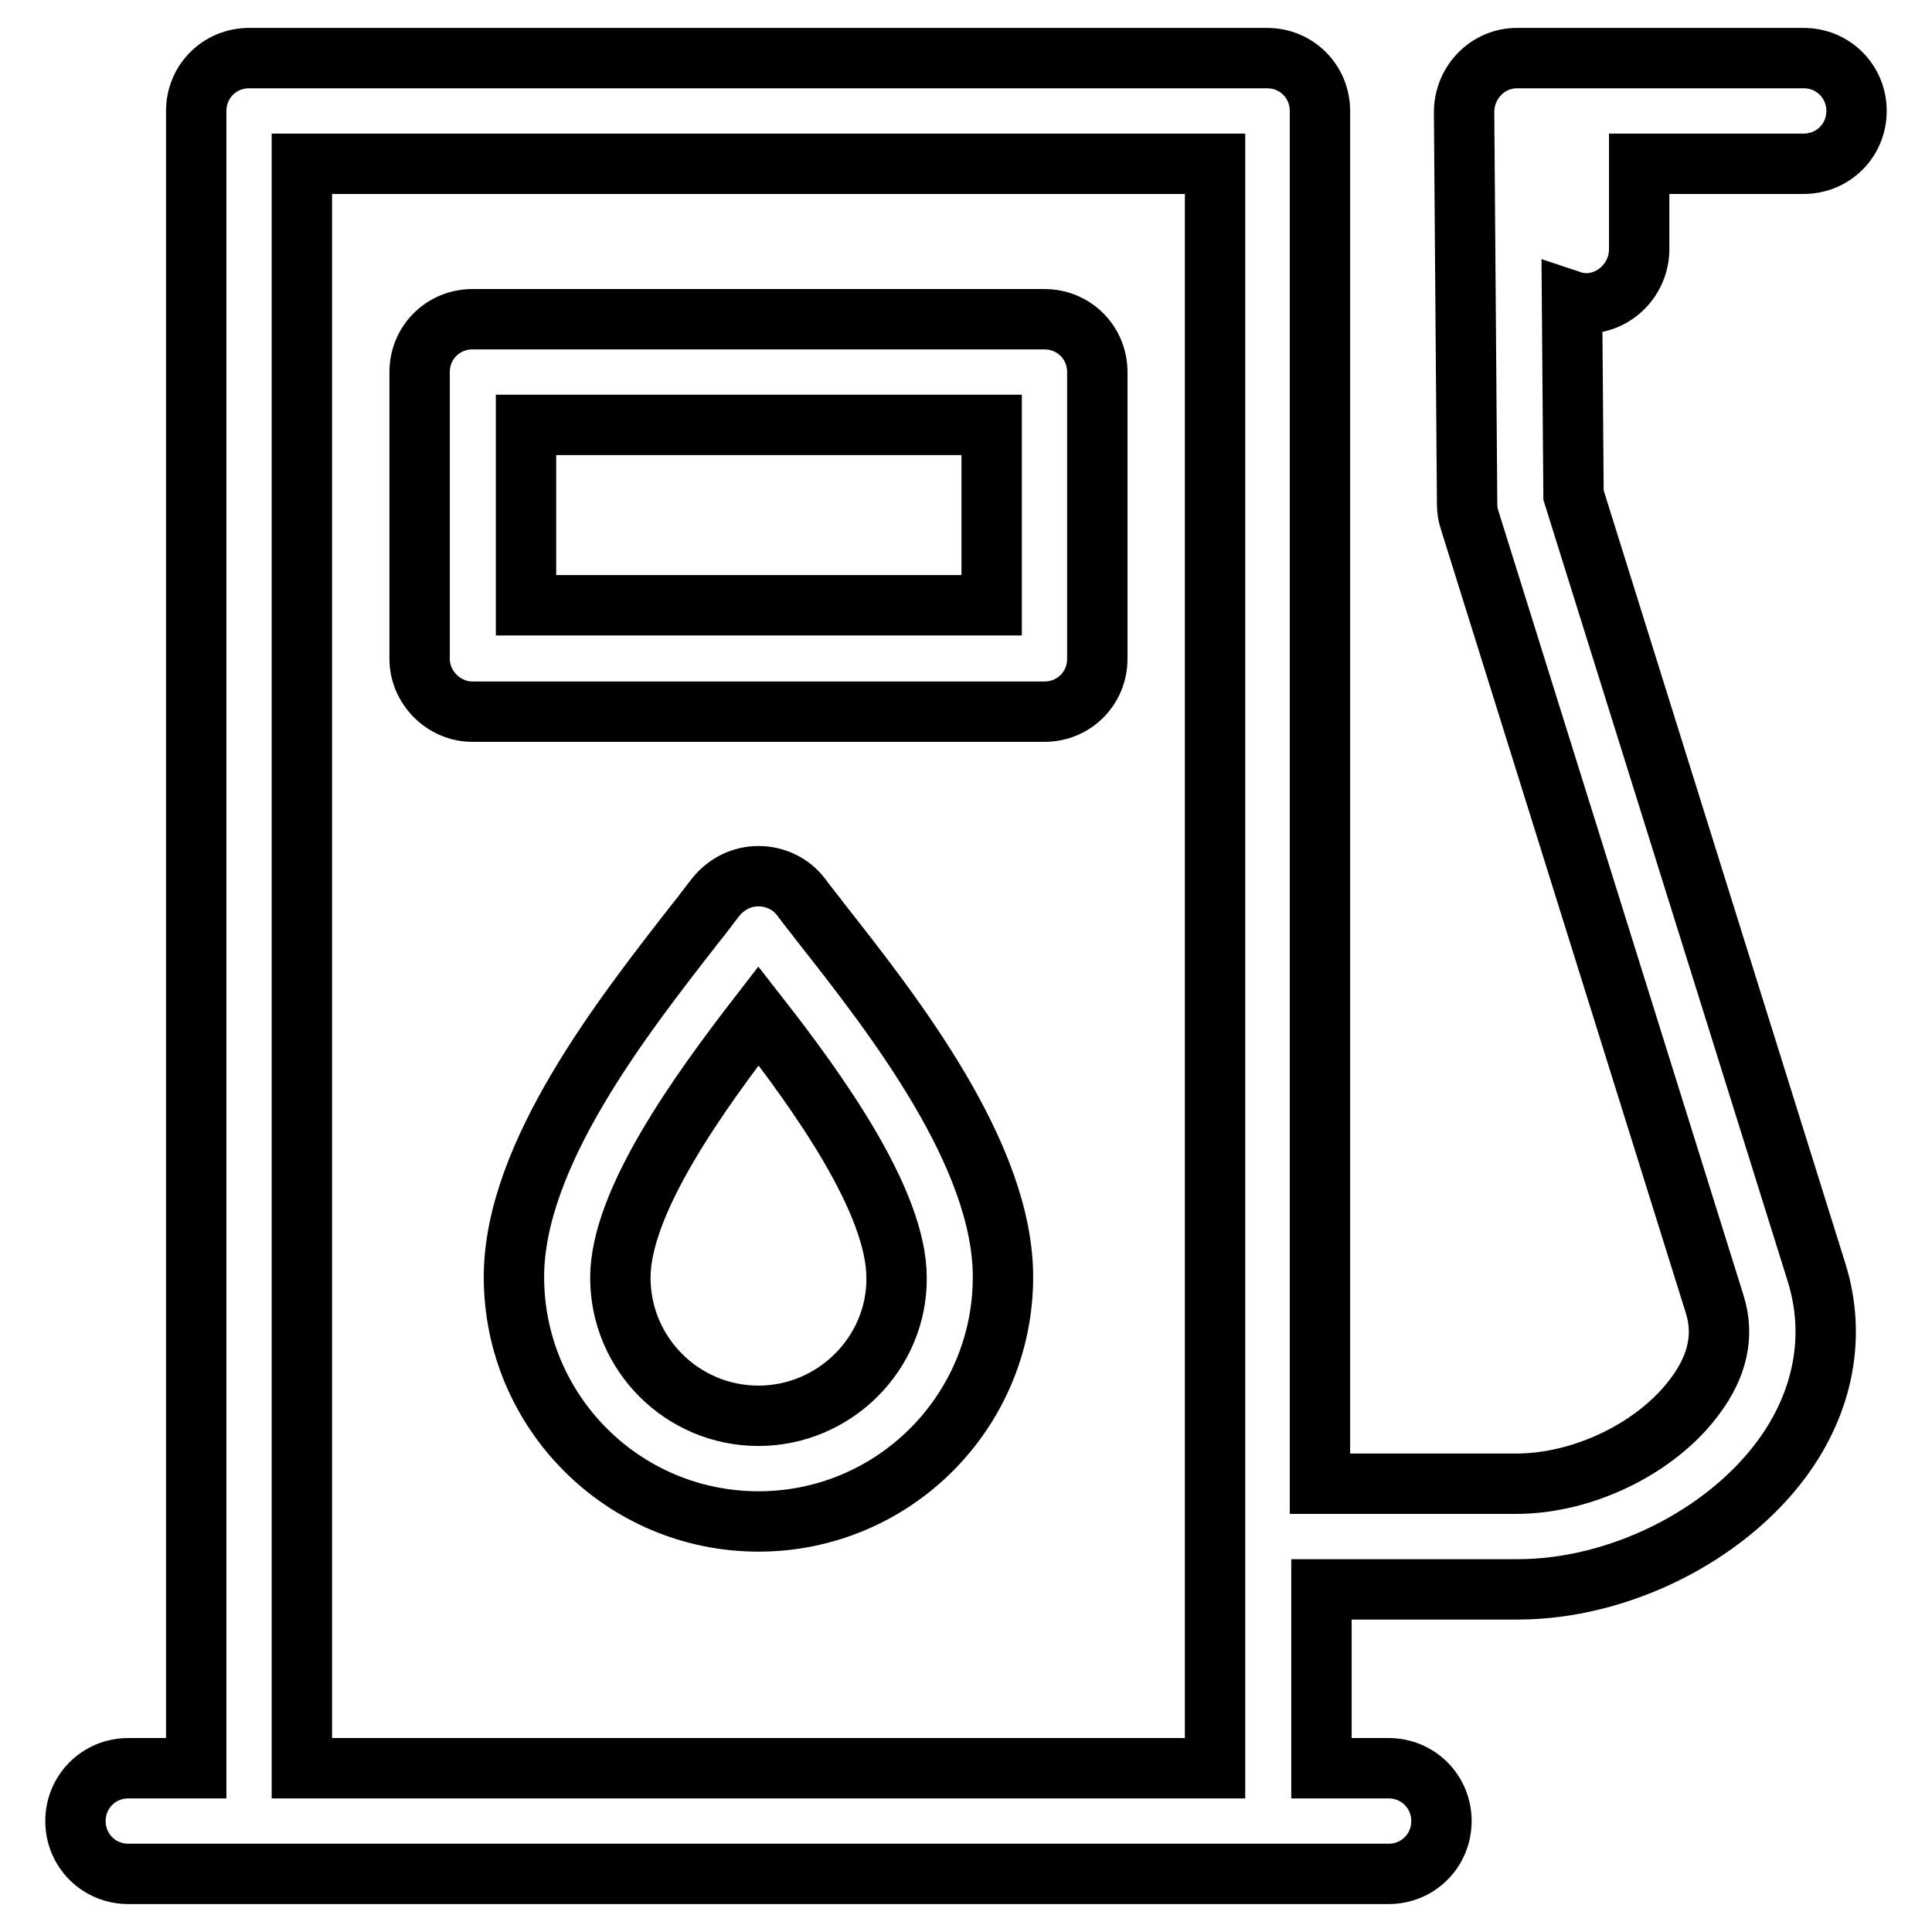 <?xml version="1.0" encoding="utf-8"?>
<!-- Svg Vector Icons : http://www.onlinewebfonts.com/icon -->
<!DOCTYPE svg PUBLIC "-//W3C//DTD SVG 1.1//EN" "http://www.w3.org/Graphics/SVG/1.1/DTD/svg11.dtd">
<svg version="1.1" xmlns="http://www.w3.org/2000/svg" xmlns:xlink="http://www.w3.org/1999/xlink" x="0px" y="0px" viewBox="0 0 256 256" enable-background="new 0 0 256 256" xml:space="preserve">
<g> <path stroke-width="8" fill-opacity="0" stroke="#000000"  d="M217.2,33V21.7H239c3.9,0,7-3.1,7-7c0-3.9-3.1-7-7-7h-28.6c-0.1,0-0.2,0-0.3,0h-8.9c-0.1,0-0.1,0-0.2,0 c-3.8,0-6.9,3.1-7,7c0,0,0,0,0,0.1c0,0,0,0.1,0,0.1l0.4,51.9c0,0.7,0.1,1.4,0.3,2l32.5,104c1.3,4.1,0.4,8.2-2.6,12.2 c-5,6.8-14.7,11.6-23.7,11.6h-26V14.7c0-3.9-3.1-7-7-7H33c-3.9,0-7,3.1-7,7v219.6H17c-3.9,0-7,3.1-7,7c0,3.9,3.1,7,7,7h167 c3.9,0,7-3.1,7-7c0-3.9-3.1-7-7-7h-8.9v-23.7h26c13.3,0,27.4-7,35-17.3c5.6-7.6,7.2-16.4,4.6-24.7l-32.2-103l-0.2-25.7 c0.6,0.2,1.3,0.3,2,0.3C214.1,40.1,217.2,36.9,217.2,33z M161,234.3H40V21.7h121V234.3z M62.6,94.3h75.8c3.9,0,7-3.1,7-7v-38 c0-3.9-3.1-7-7-7H62.6c-3.9,0-7,3.1-7,7v38C55.6,91.1,58.8,94.3,62.6,94.3z M69.7,56.3h61.7v23.9H69.7V56.3z M106.1,118.8 c-1.3-1.7-3.4-2.7-5.6-2.7c0,0,0,0,0,0c-2.2,0-4.2,1-5.6,2.7c-0.9,1.1-1.8,2.4-2.8,3.6c-9.5,12.2-24,30.6-24,46.8 c0,17.9,14.5,32.4,32.4,32.4c17.9,0,32.4-14.5,32.4-32.4c0-16.2-14.5-34.7-24.1-46.9C107.9,121.1,106.9,119.9,106.1,118.8z  M100.5,187.6c-10.1,0-18.3-8.2-18.3-18.3c0-10.1,10.5-24.6,18.3-34.7c7.9,10.1,18.3,24.6,18.3,34.7 C118.9,179.3,110.6,187.6,100.5,187.6z"/></g>
</svg>